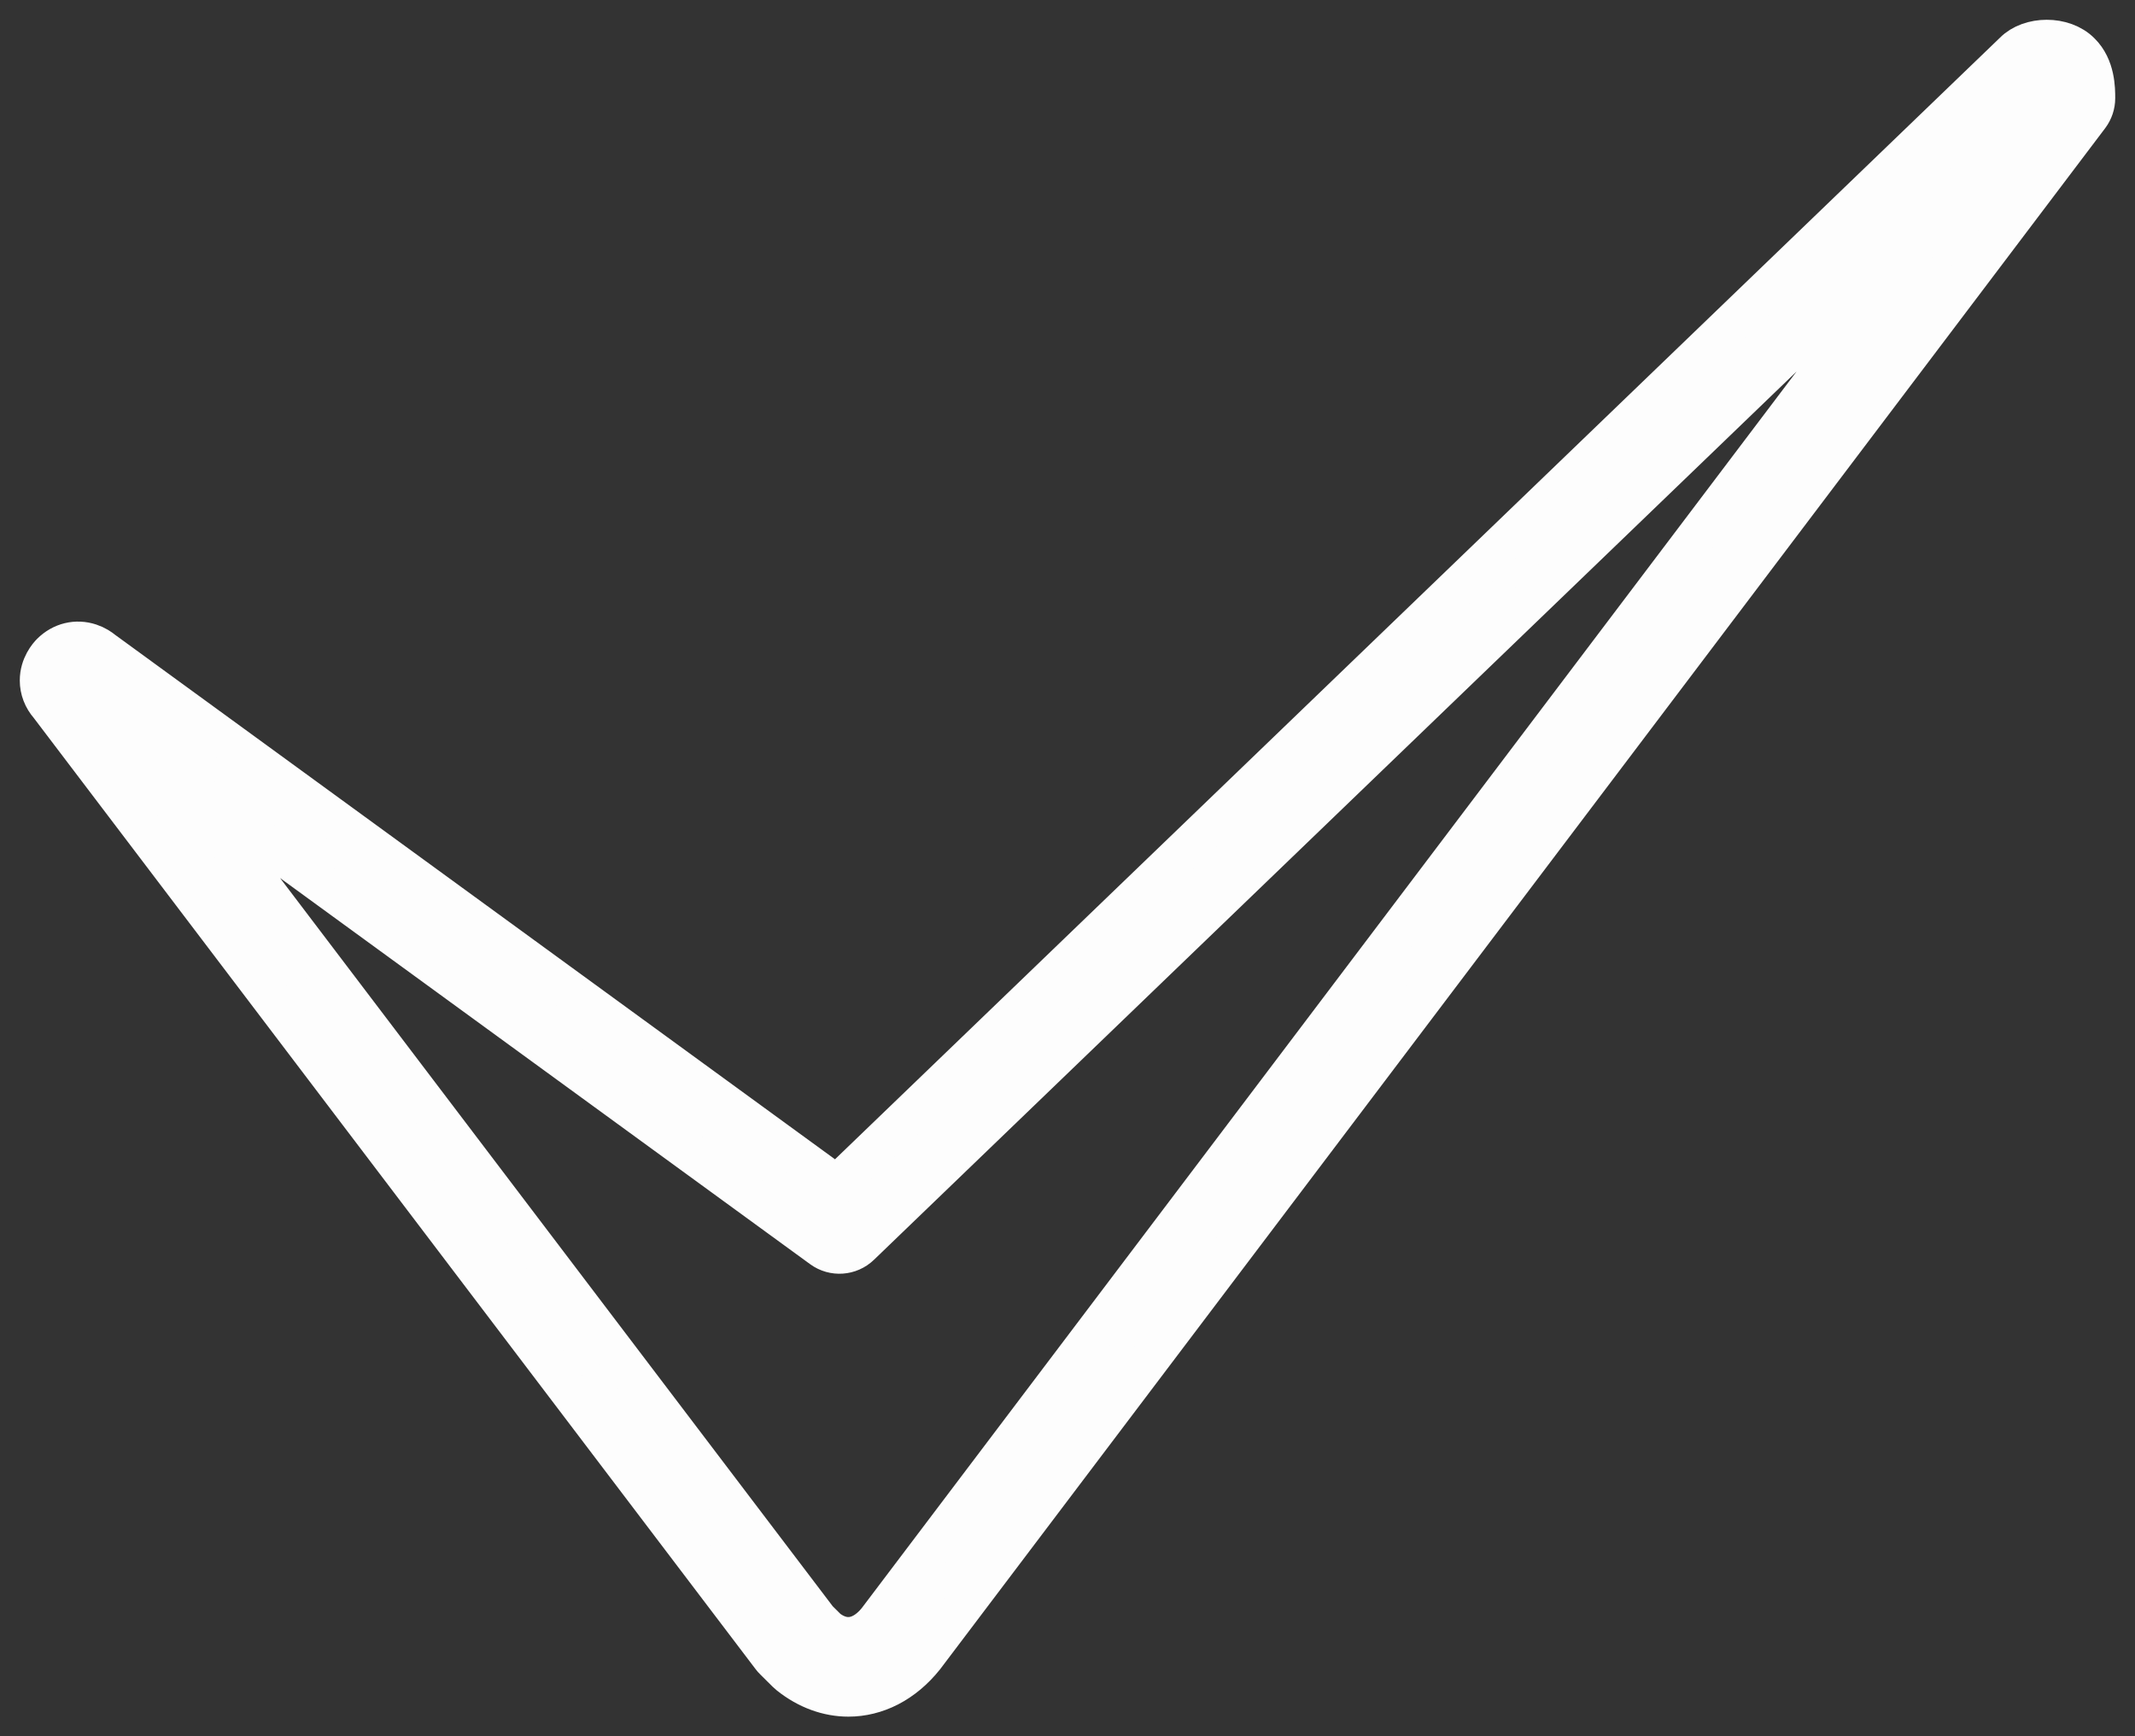 <?xml version="1.0" encoding="UTF-8"?> <svg xmlns="http://www.w3.org/2000/svg" viewBox="5444 4432 53.96 43.891"><rect x="5444" y="4432" width="53.96" height="43.891" fill="#333333" stroke="none"/> <path fill="#fdfdfd" fill-opacity="1" stroke="#fdfdfd" stroke-opacity="1" stroke-width="1" fill-rule="evenodd" id="tSvg161d33ff5e1" d="M 5465.443 4474.891 C 5464.929 4474.891 5464.409 4474.708 5463.943 4474.336 C 5463.922 4474.32 5463.902 4474.302 5463.883 4474.283 C 5463.565 4473.967 5463.565 4473.967 5463.565 4473.967 C 5463.54 4473.943 5463.517 4473.917 5463.496 4473.889 C 5445.245 4449.836 5445.245 4449.836 5445.245 4449.836 C 5445.086 4449.656 5445 4449.433 5445 4449.2 C 5445 4448.823 5445.223 4448.571 5445.291 4448.502 C 5445.558 4448.235 5445.929 4448.145 5446.279 4448.262 C 5446.426 4448.311 5446.537 4448.386 5446.609 4448.446 C 5465.148 4461.954 5465.148 4461.954 5465.148 4461.954 C 5465.148 4461.954 5494.896 4433.311 5494.896 4433.311 C 5495.299 4432.901 5496.153 4432.887 5496.584 4433.324 C 5496.96 4433.695 5496.96 4434.247 5496.96 4434.482 C 5496.96 4434.647 5496.906 4434.807 5496.807 4434.939 C 5467.365 4473.887 5467.365 4473.887 5467.365 4473.887 C 5466.835 4474.551 5466.144 4474.891 5465.443 4474.891Z M 5464.916 4473.176 C 5465.525 4473.636 5465.994 4473.179 5466.171 4472.959 C 5493.637 4436.623 5493.637 4436.623 5493.637 4436.623 C 5493.637 4436.623 5465.741 4463.484 5465.741 4463.484 C 5465.476 4463.739 5465.067 4463.767 5464.771 4463.551 C 5448.625 4451.788 5448.625 4451.788 5448.625 4451.788 C 5448.625 4451.788 5464.67 4472.932 5464.67 4472.932 C 5464.67 4472.932 5464.916 4473.176 5464.916 4473.176 M 5445.603 4449.574 C 5445.607 4449.578 5445.61 4449.581 5445.614 4449.585 C 5445.61 4449.581 5445.606 4449.578 5445.603 4449.574 C 5445.603 4449.574 5445.603 4449.574 5445.603 4449.574 M 5496.204 4434.482 C 5496.209 4434.482 5496.209 4434.482 5496.209 4434.482 C 5496.209 4434.482 5496.204 4434.482 5496.204 4434.482" stroke-linecap="butt"></path> <defs></defs> </svg> 